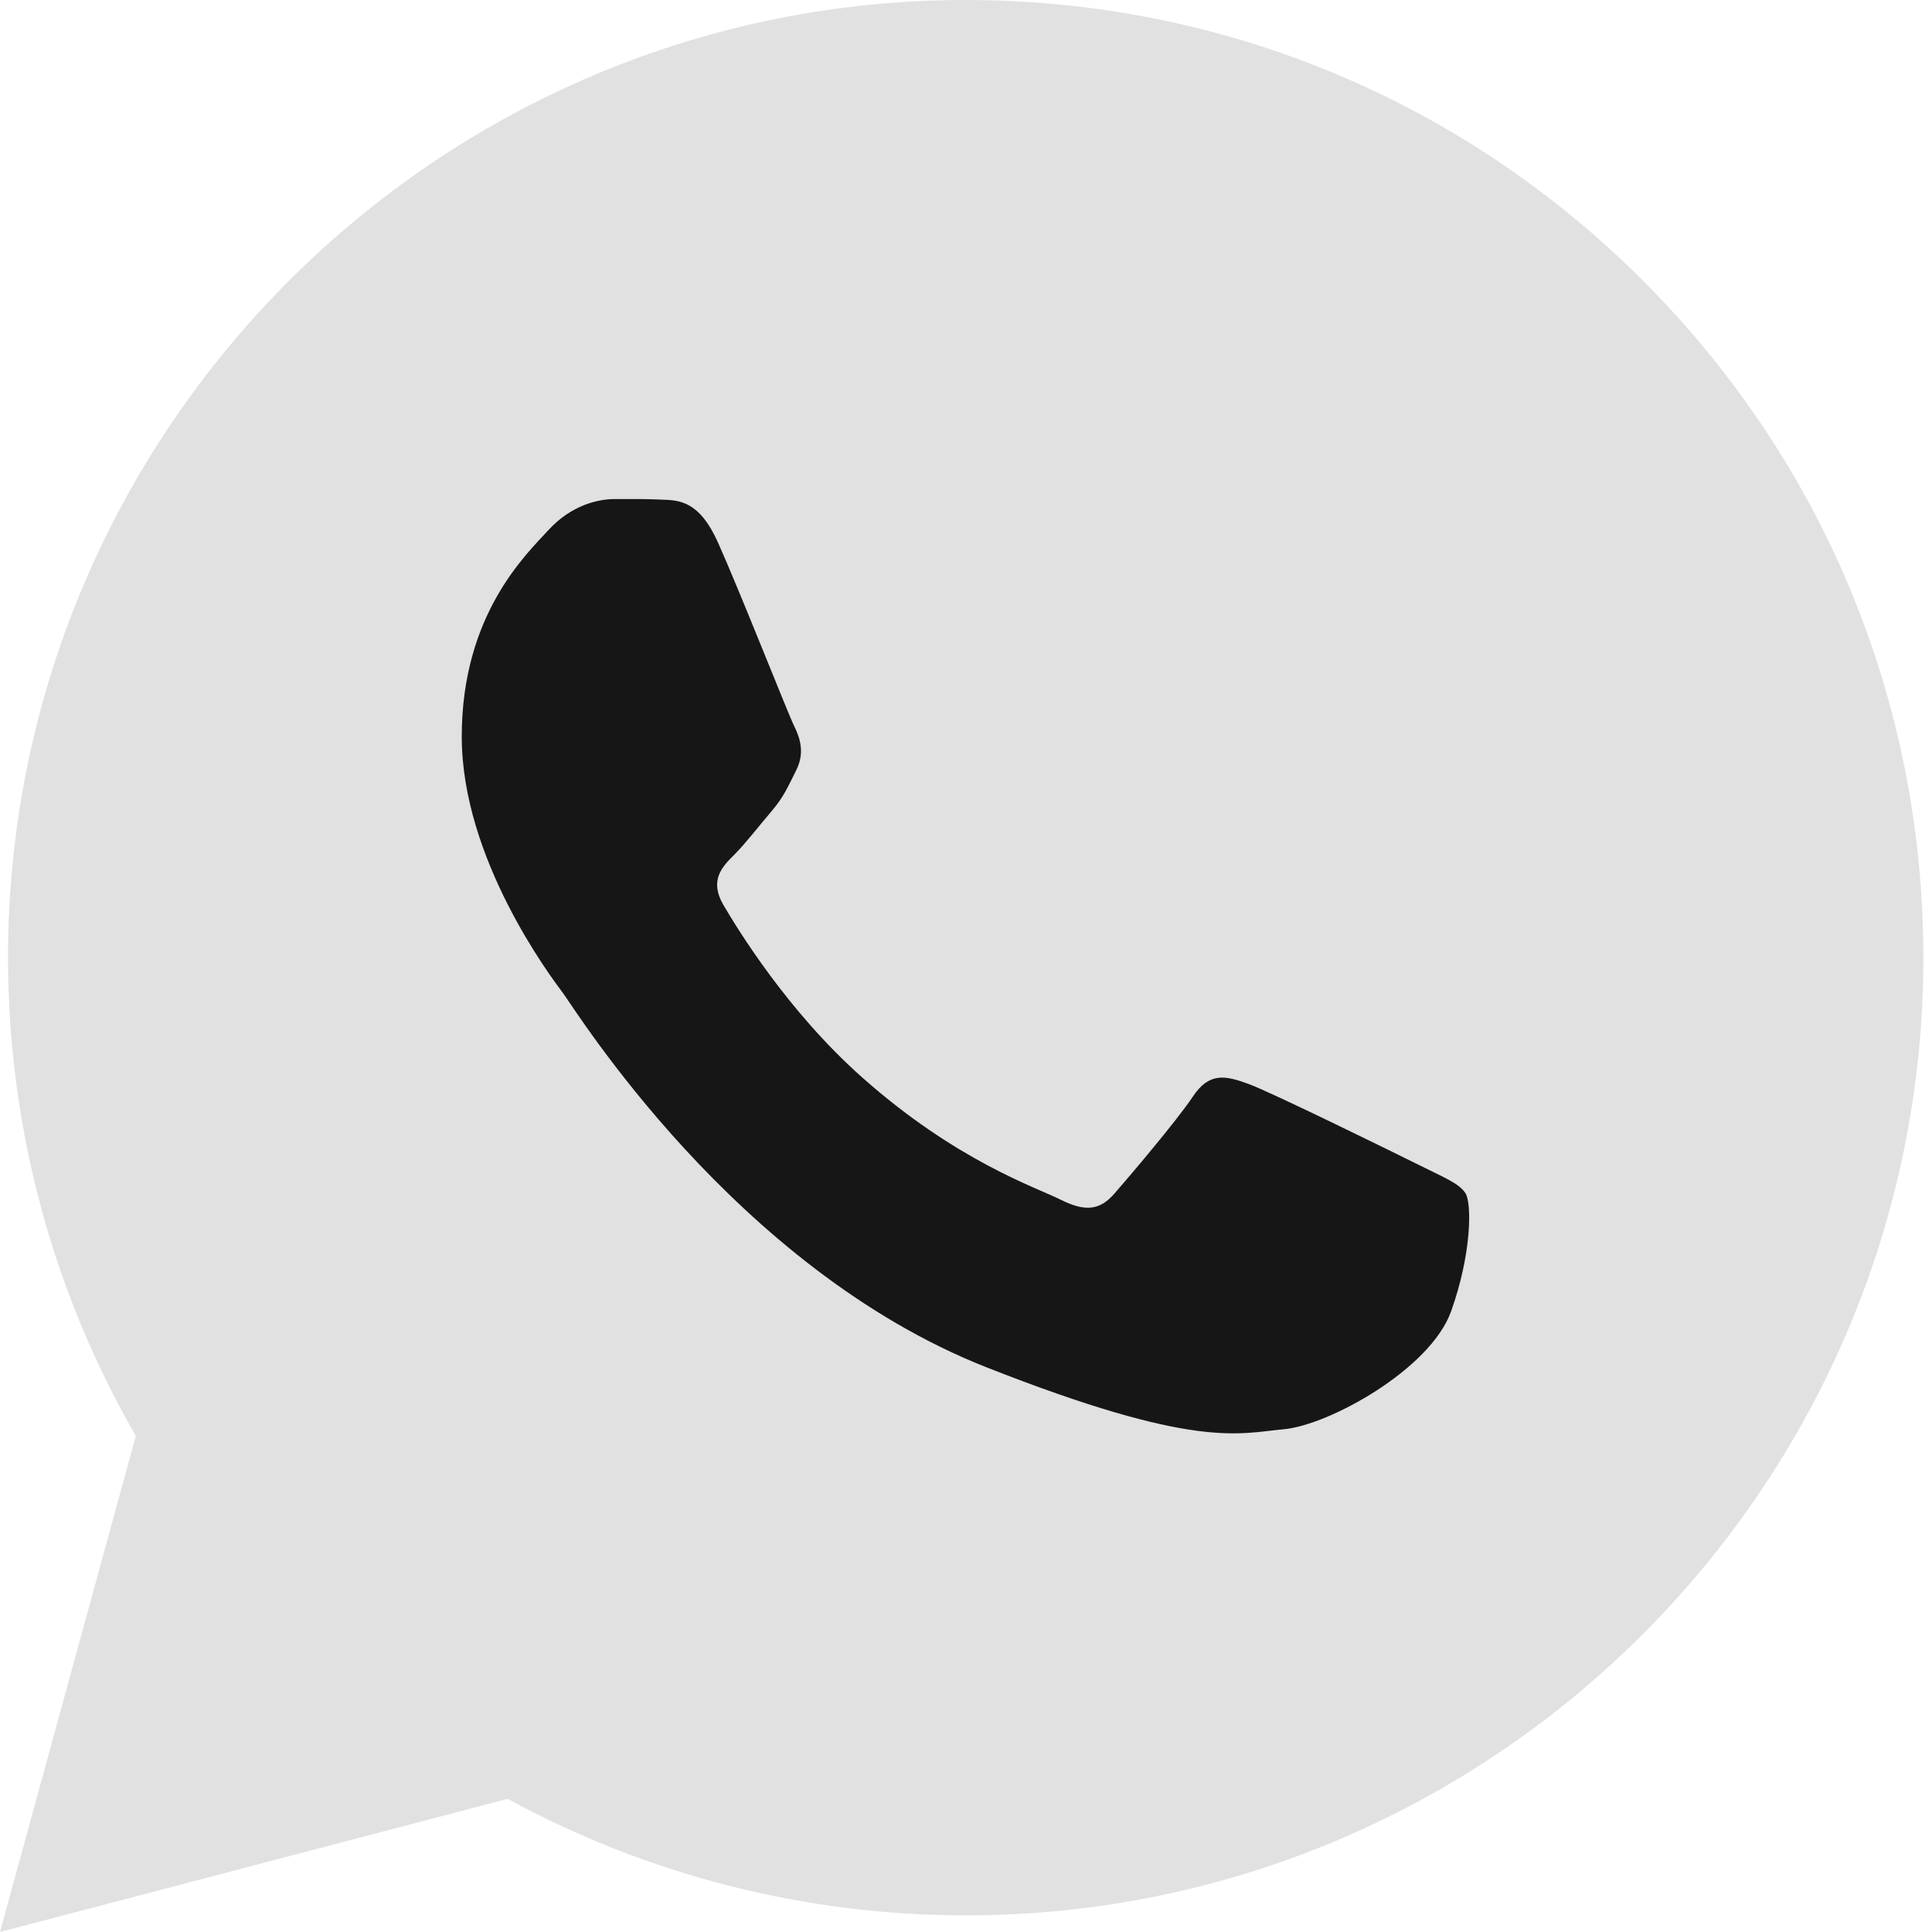<?xml version="1.0" encoding="UTF-8"?> <svg xmlns="http://www.w3.org/2000/svg" width="13" height="13" viewBox="0 0 13 13" fill="none"> <path d="M0.054 6.441C0.054 7.577 0.35 8.685 0.914 9.662L0 13L3.416 12.104C4.357 12.617 5.417 12.888 6.495 12.888H6.498C10.049 12.888 12.94 9.998 12.942 6.447C12.942 4.725 12.273 3.107 11.056 1.889C9.839 0.672 8.222 0.001 6.498 0C2.946 0 0.056 2.89 0.054 6.441ZM6.498 12.888C6.498 12.888 6.498 12.888 6.498 12.888Z" fill="#E1E1E1"></path> <path fill-rule="evenodd" clip-rule="evenodd" d="M4.831 3.65C4.706 3.372 4.574 3.366 4.455 3.362C4.358 3.357 4.247 3.358 4.136 3.358C4.024 3.358 3.844 3.399 3.691 3.566C3.538 3.733 3.107 4.137 3.107 4.957C3.107 5.778 3.705 6.571 3.788 6.682C3.872 6.793 4.942 8.531 6.637 9.2C8.046 9.755 8.333 9.645 8.639 9.617C8.944 9.589 9.625 9.213 9.764 8.824C9.903 8.435 9.903 8.101 9.862 8.031C9.82 7.962 9.709 7.92 9.542 7.836C9.375 7.753 8.555 7.35 8.402 7.294C8.249 7.238 8.138 7.211 8.027 7.378C7.916 7.544 7.596 7.92 7.499 8.031C7.402 8.143 7.304 8.156 7.138 8.073C6.971 7.989 6.434 7.813 5.796 7.245C5.3 6.803 4.966 6.257 4.868 6.09C4.771 5.924 4.858 5.833 4.942 5.75C5.017 5.675 5.109 5.555 5.192 5.458C5.275 5.361 5.303 5.291 5.359 5.18C5.414 5.068 5.386 4.971 5.345 4.888C5.303 4.804 4.979 3.98 4.831 3.65Z" fill="#161616"></path> </svg> 